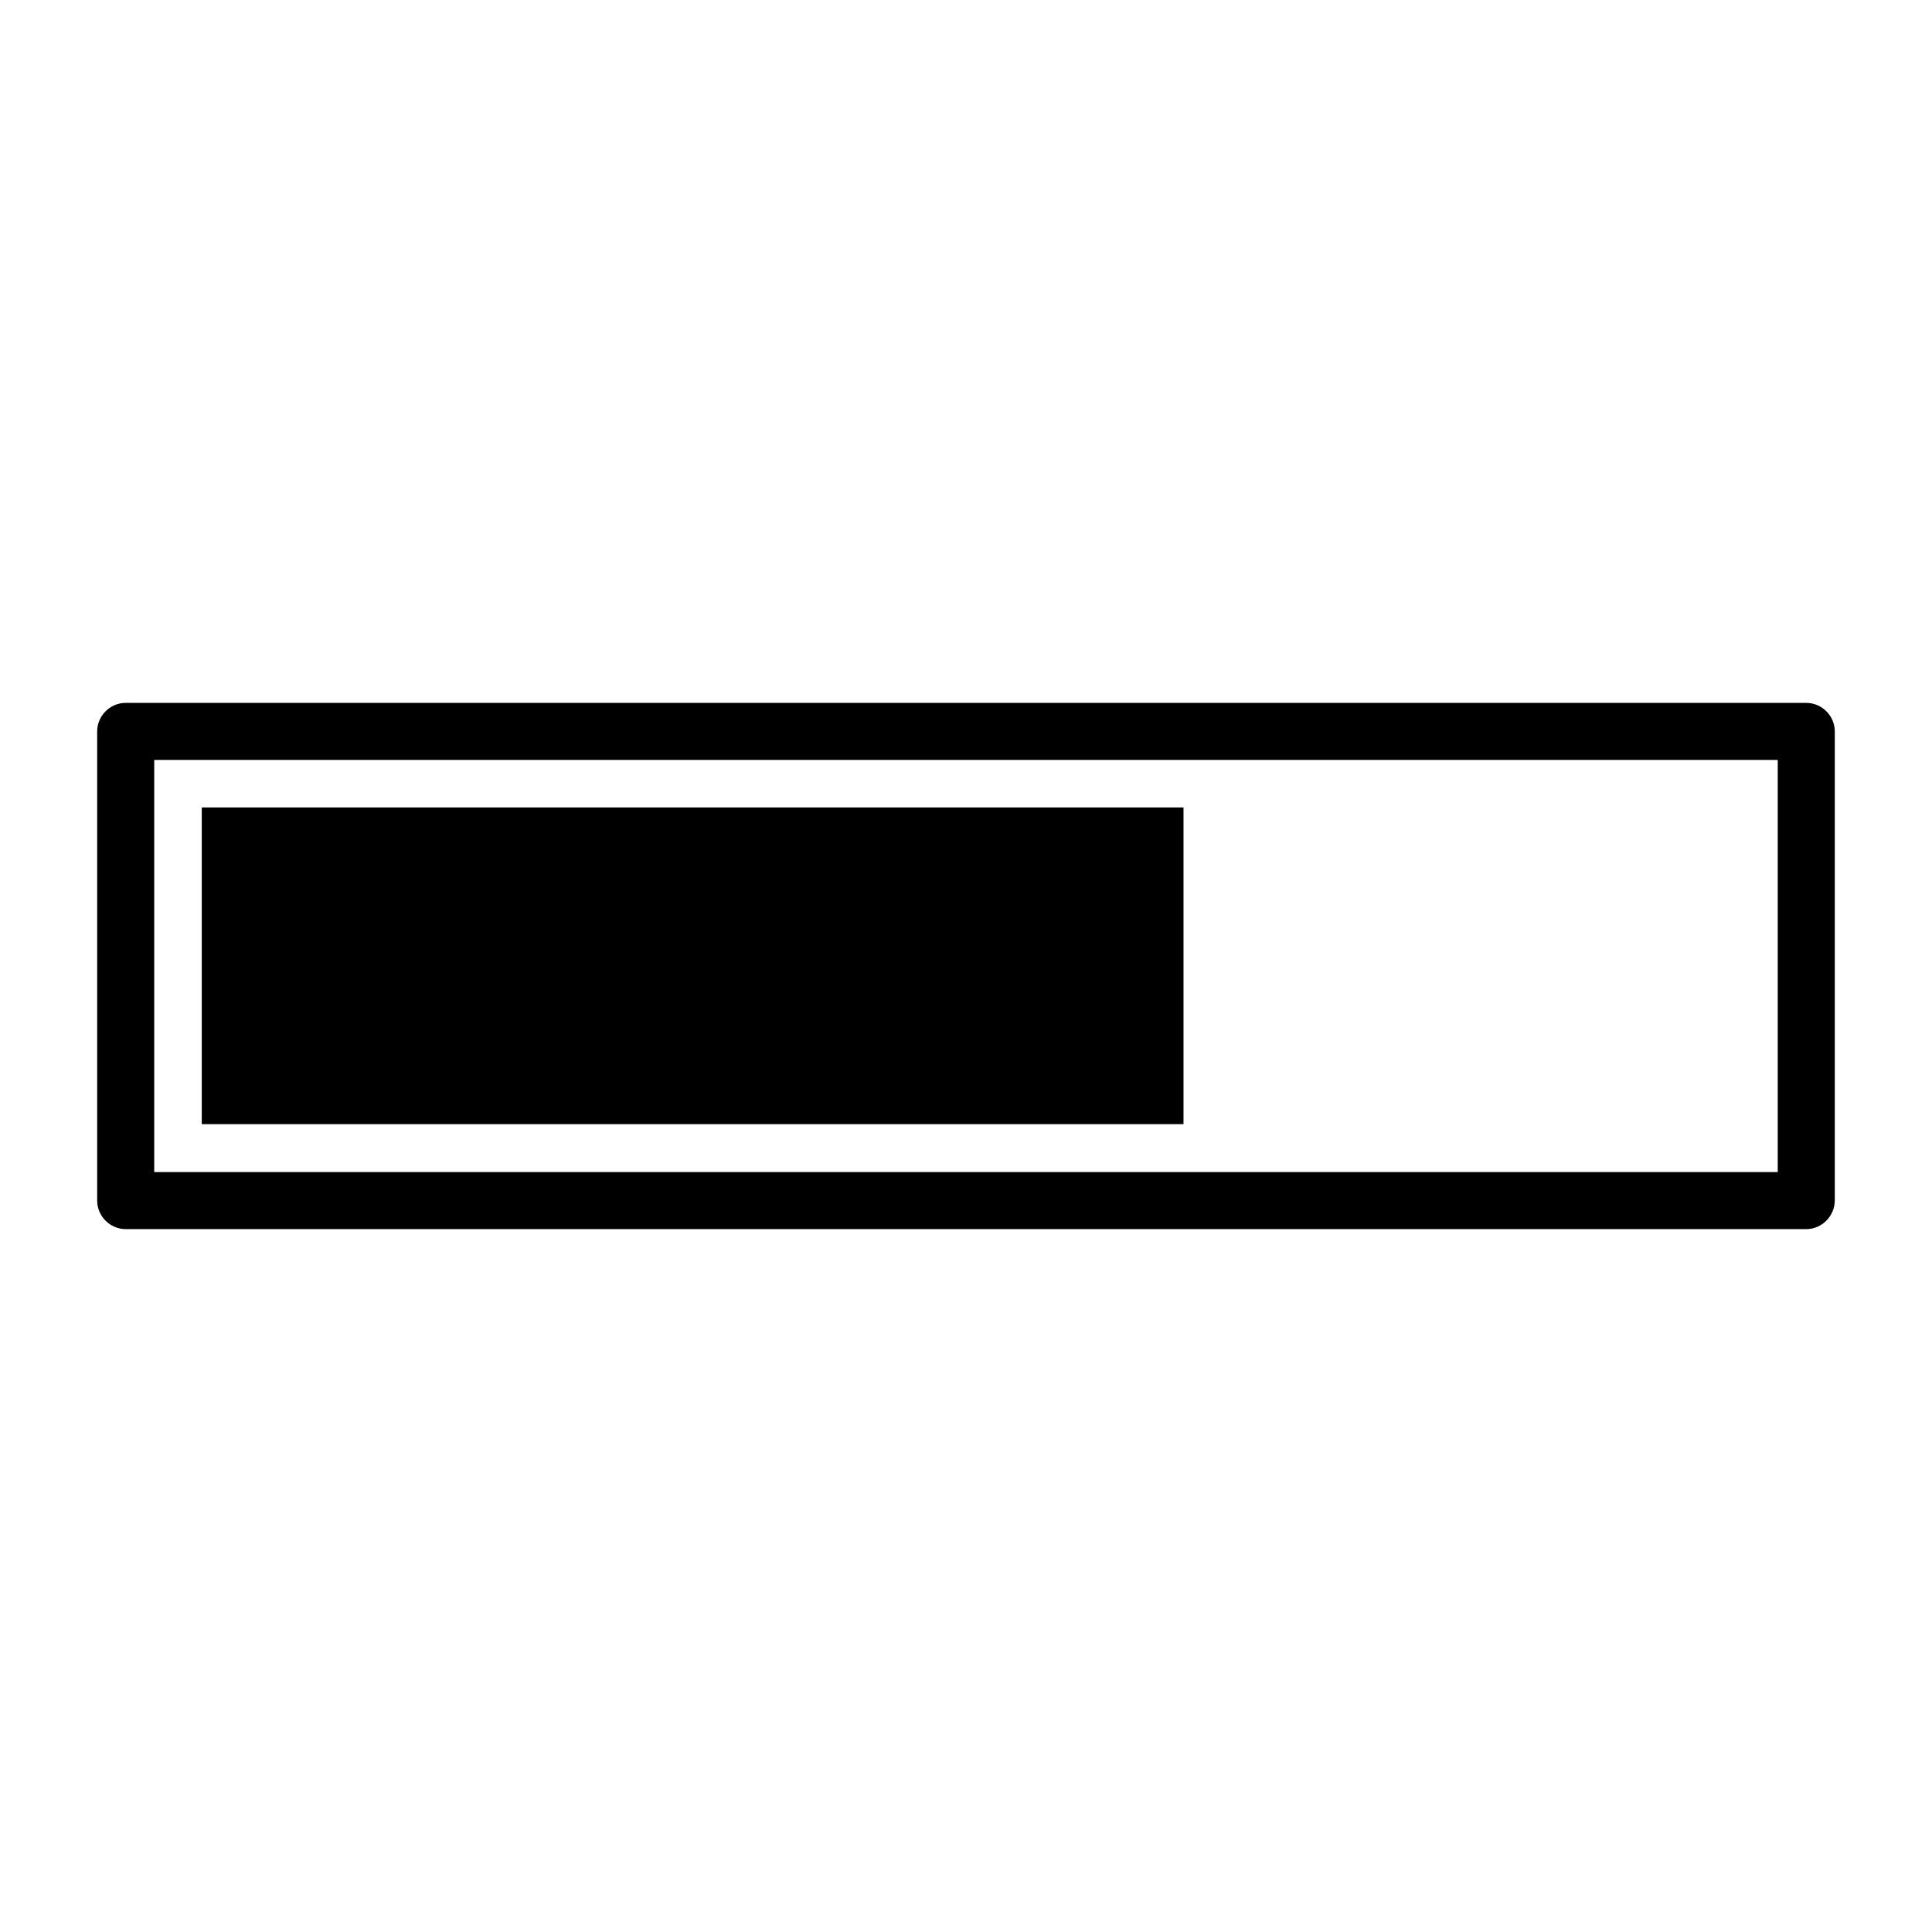 <?xml version="1.0" encoding="UTF-8"?>
<!-- Uploaded to: ICON Repo, www.svgrepo.com, Generator: ICON Repo Mixer Tools -->
<svg fill="#000000" width="800px" height="800px" version="1.1" viewBox="144 144 512 512" xmlns="http://www.w3.org/2000/svg">
 <g>
  <path d="m622.68 469.73h-445.37c-4.133 0-7.559-3.426-7.559-7.559v-124.34c0-4.133 3.426-7.559 7.559-7.559h445.37c4.133 0 7.559 3.426 7.559 7.559v124.24c-0.004 4.234-3.43 7.66-7.559 7.66zm-437.81-15.113h430.25v-109.23h-430.25z"/>
  <path d="m197.47 357.98h260.17v83.934h-260.17z"/>
 </g>
</svg>